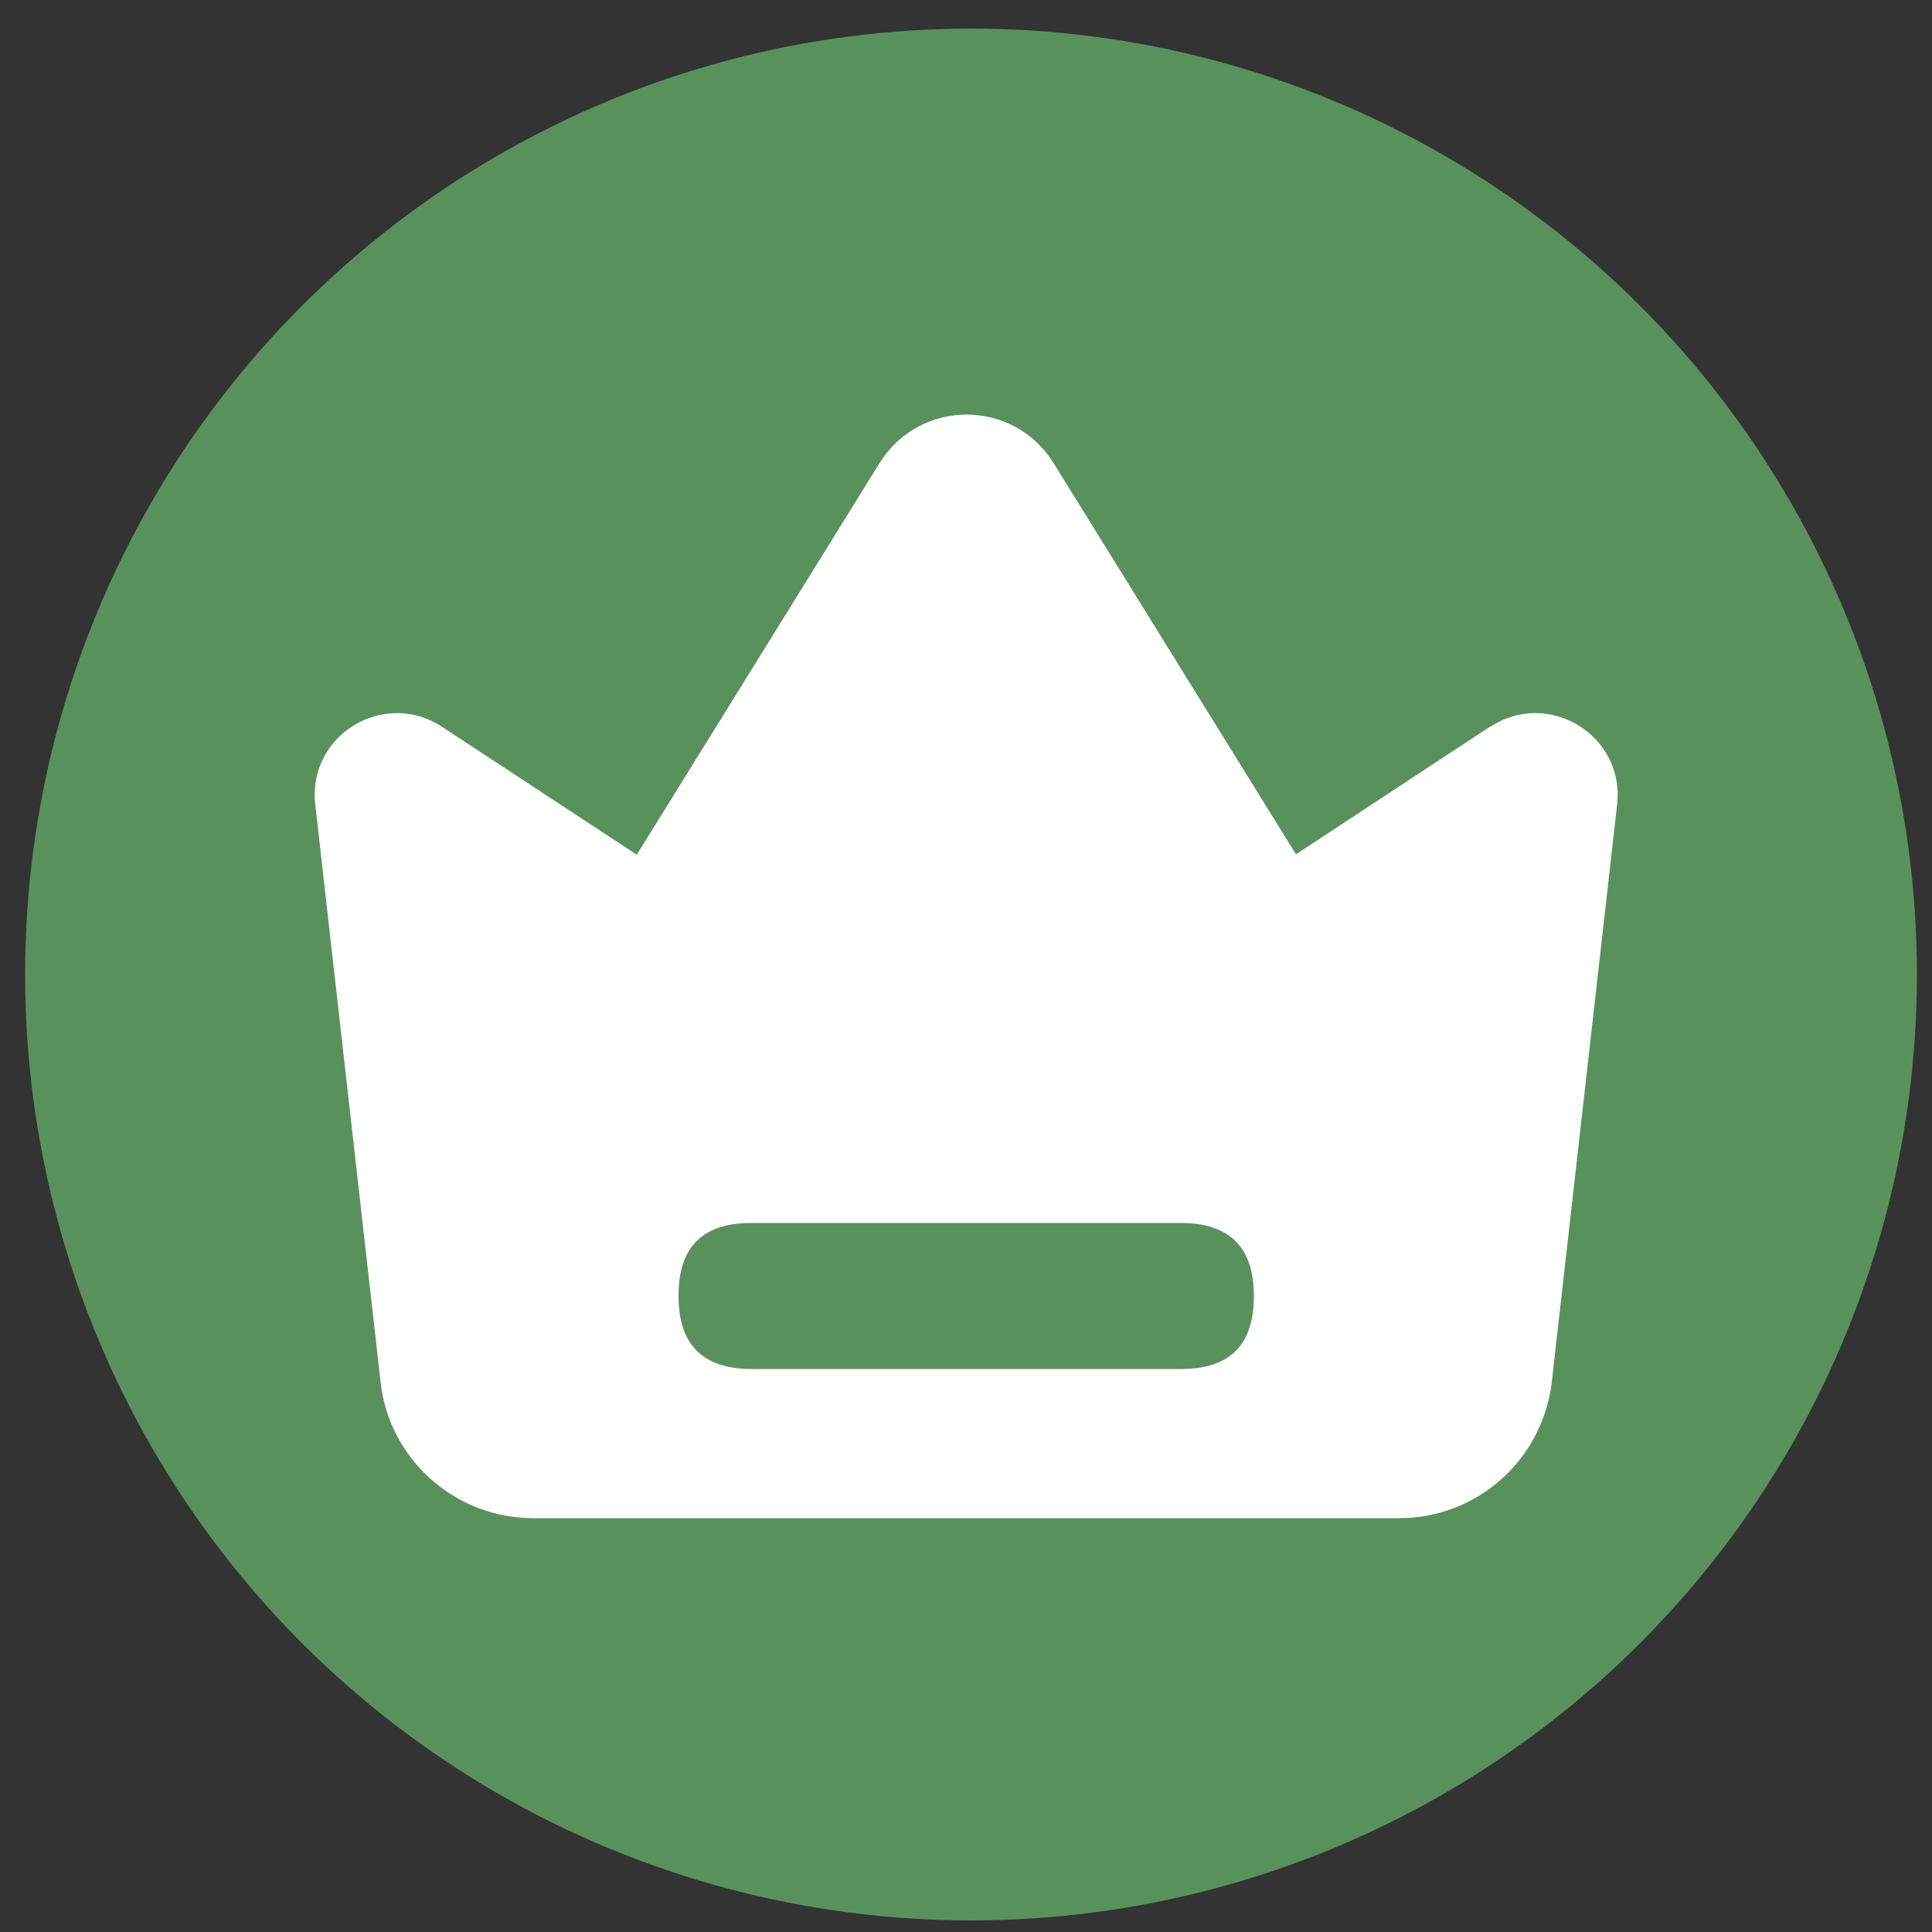 <?xml version="1.0" encoding="UTF-8"?>
<svg xmlns="http://www.w3.org/2000/svg" version="1.1" viewBox="0 0 500 500">
  <rect x="0" y="0" width="500" height="500" fill="#333333" stroke="none"/>
  <defs>
    <style>
      .cls-1 {
        fill: #fff;
      }

      .cls-2 {
        fill: none;
        stroke: #fff;
        stroke-linecap: round;
        stroke-linejoin: round;
      }

      .cls-3 {
        fill: #59915d;
      }
    </style>
  </defs>
  <!-- Generator: Adobe Illustrator 28.7.1, SVG Export Plug-In . SVG Version: 1.2.0 Build 142)  -->
  <g>
    <g id="Layer_1">
      <circle class="cls-3" cx="251.3" cy="252.2" r="244.8"/>
      <g id="Layer_1-2" data-name="Layer_1">
        <g id="Isolation_Mode">
          <g id="Layer_1-2">
            <g id="Layer_1-2-2" data-name="Layer_1-2">
              <g>
                <line class="cls-2" x1="243.2" y1="311.8" x2="243.2" y2="311.8"/>
                <path class="cls-1" d="M385.7,188l-50.3,33.1-62.7-101.2c-10.4-16.8-34.7-16.8-45.1,0h0l-62.8,101.3-50.4-33.1c-15.1-9.9-34.9,2.2-32.8,20.2l16.9,149.4c2.2,20,19.3,35.2,39.5,35.2h224.1c20.2,0,37.1-15.1,39.5-35.2l16.9-149.4c2.1-18-17.8-30.1-32.8-20.2h0ZM305.6,354.3h-111.1c-12.5,0-18.9-6.2-18.9-18.9s6.2-18.9,18.9-18.9h111.1c12.5,0,18.9,6.2,18.9,18.9s-6.2,18.9-18.9,18.9Z"/>
              </g>
            </g>
          </g>
        </g>
      </g>
    </g>
  </g>
</svg>